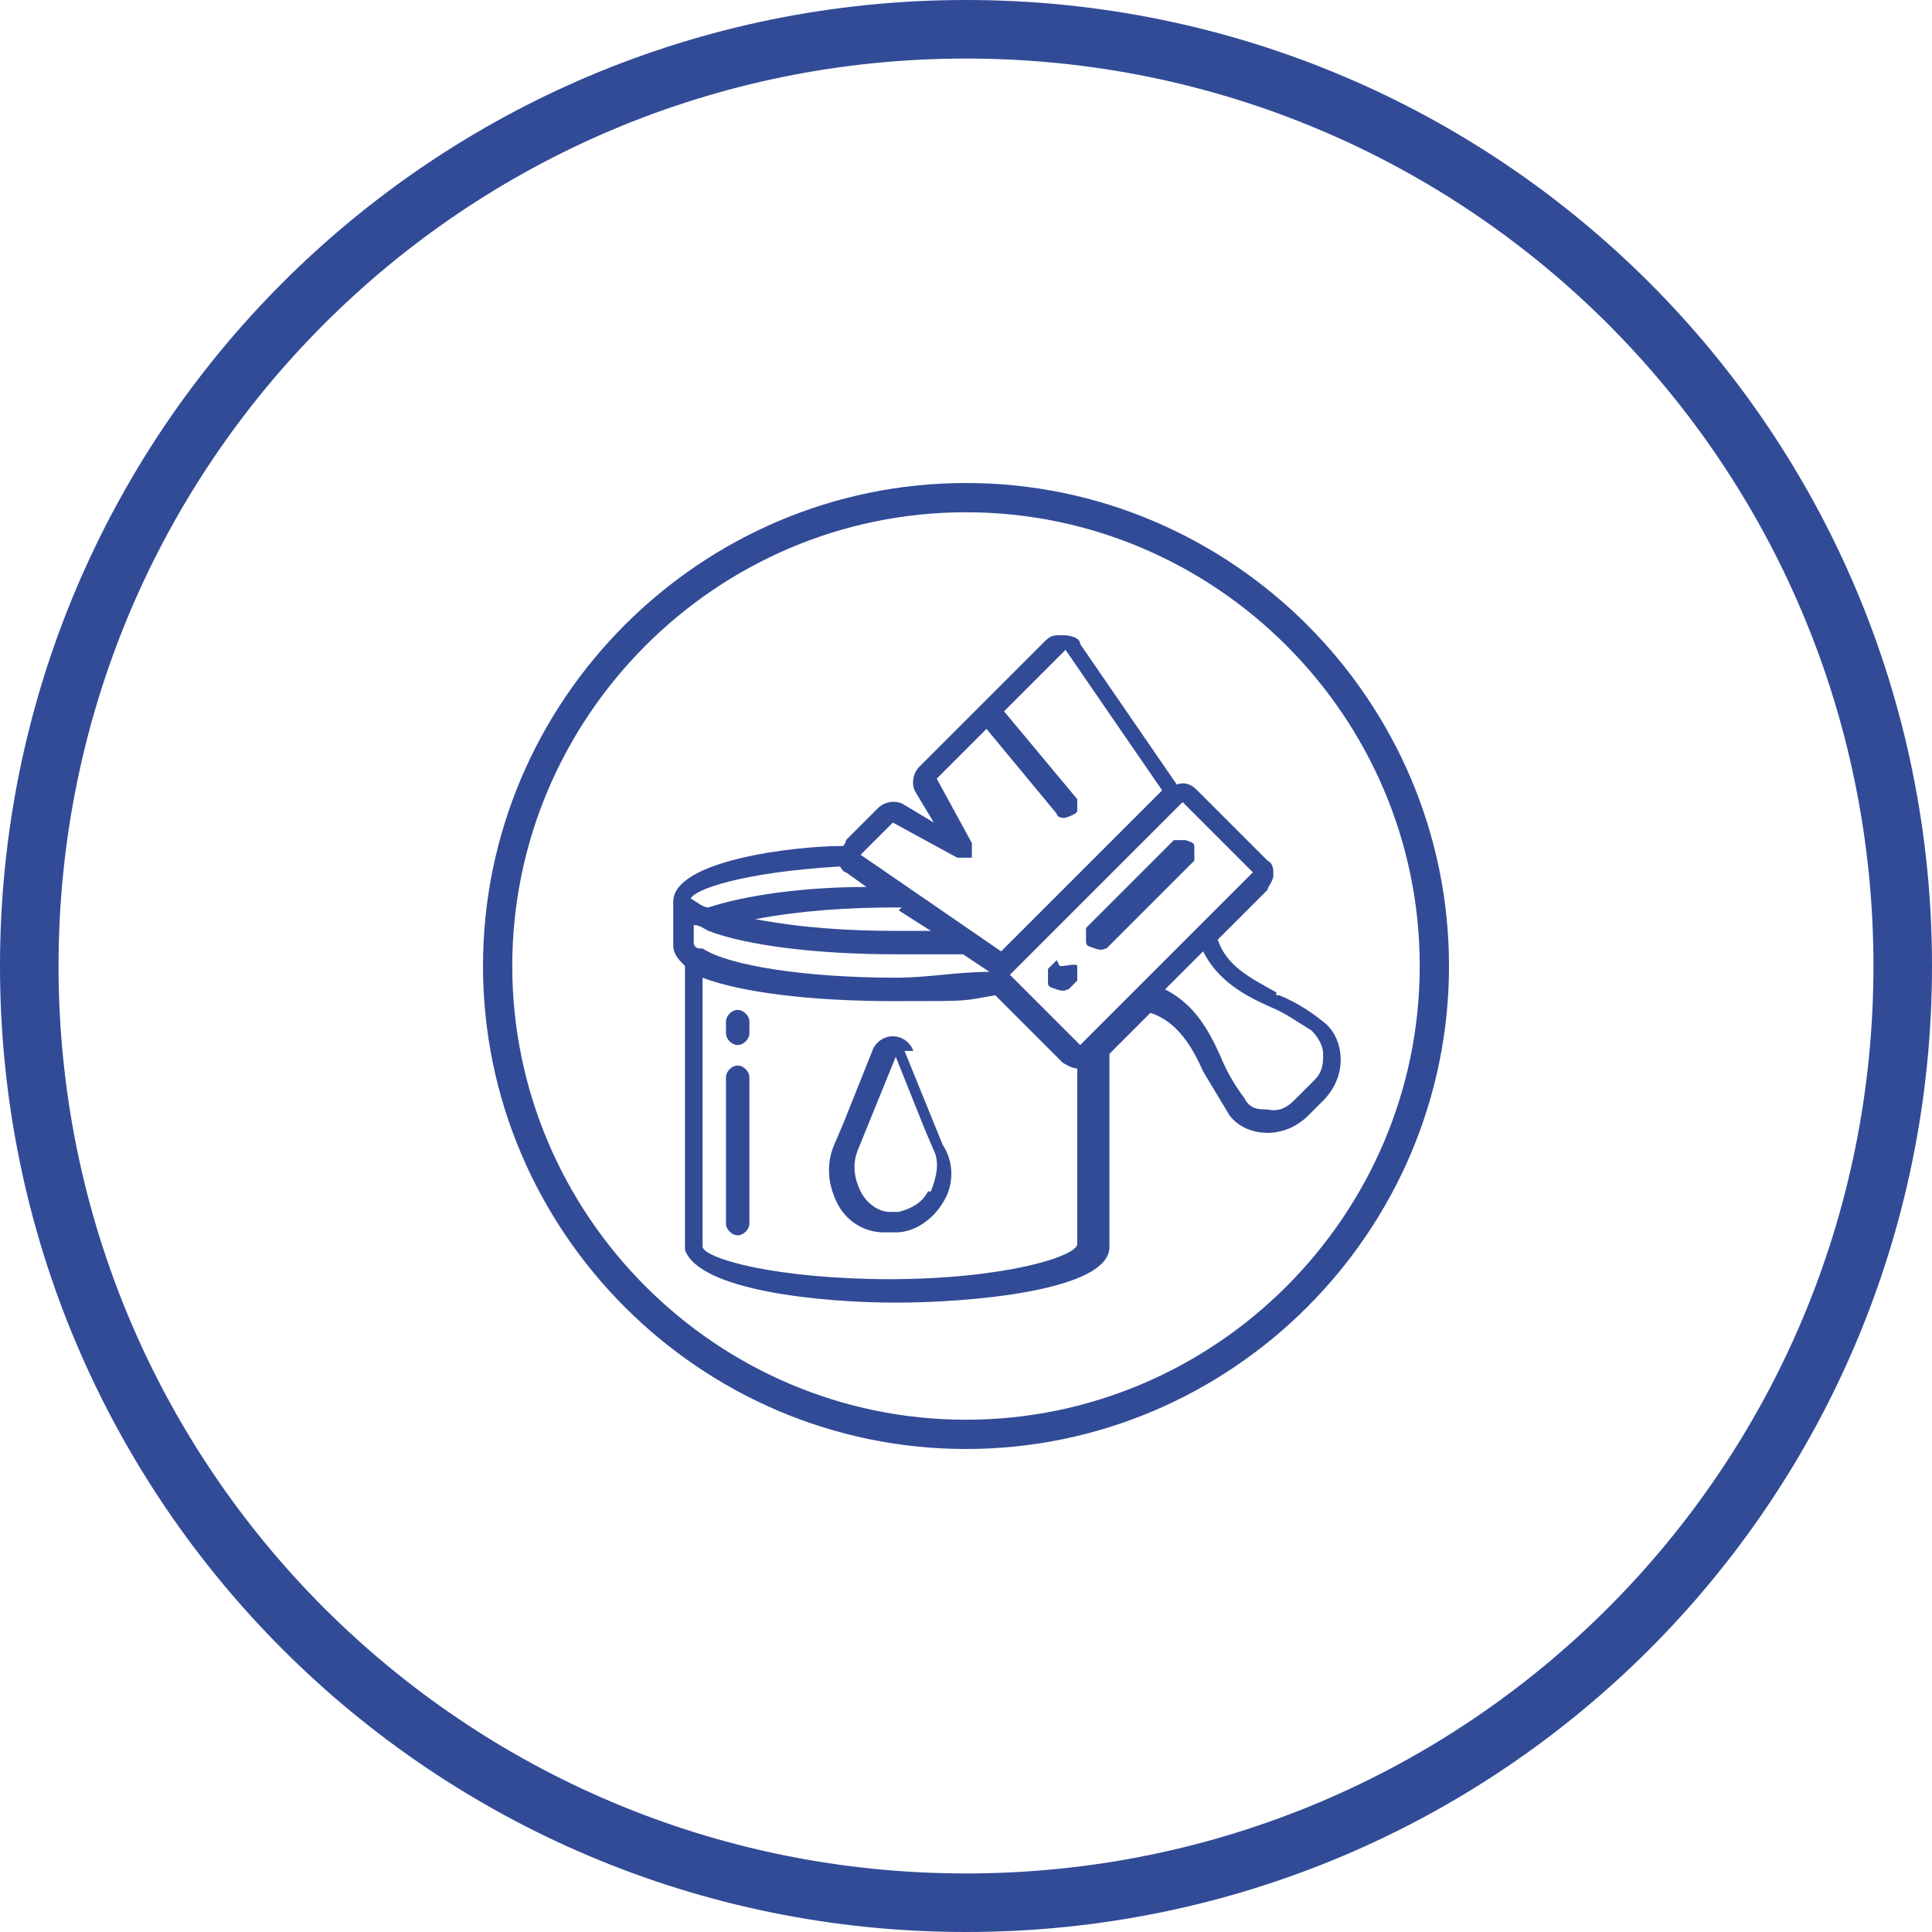 <?xml version="1.0" encoding="UTF-8"?>
<svg id="Layer_1" data-name="Layer 1" xmlns="http://www.w3.org/2000/svg" version="1.1" xmlns:xlink="http://www.w3.org/1999/xlink" viewBox="0 0 66 66">
  <defs>
    <style>
      .cls-1 {
        stroke-miterlimit: 10;
      }

      .cls-1, .cls-2, .cls-3 {
        fill: none;
      }

      .cls-1, .cls-3 {
        stroke: #324b97;
      }

      .cls-4 {
        fill-rule: evenodd;
      }

      .cls-4, .cls-2, .cls-5 {
        stroke-width: 0px;
      }

      .cls-4, .cls-6 {
        display: none;
      }

      .cls-4, .cls-5 {
        fill: #324b97;
      }

      .cls-7 {
        clip-path: url(#clippath);
      }

      .cls-3 {
        stroke-width: 2px;
      }
    </style>
    <clipPath id="clippath">
      <rect class="cls-2" width="66" height="66"/>
    </clipPath>
  </defs>
  <g class="cls-7">
    <g>
      <path class="cls-3" d="M33,65c17.7,0,32-14.3,32-32S50.7,1,33,1,1,15.3,1,33s14.3,32,32,32Z"/>
      <path class="cls-1" d="M33,17c-8.8,0-16,7.2-16,16s7.2,16,16,16,16-7.2,16-16-7.2-16-16-16Z"/>
    </g>
  </g>
  <g class="cls-6">
    <path class="cls-5" d="M39.4,33.5h1.8c1.6,0,2.7,1.1,2.7,2.7v2.6c0,1.2-1.2,2.1-2.4,2.1h-2.1v.8c0,1.1-.9,2-2,2.1,0,0-.2,0-.3.2-.9,1.2-1.8,1.5-3.2,1-.9-.3-1.8-.7-2.7-1-.4,0-.8-.2-1.1-.2h-4c-.8,0-1.4-.4-1.9-1.1l-.3-.3c-1.2-.5-1.8-1.5-1.5-2.8.5-2.4.9-4.8,1.4-7.2v-7.8c0-1.3.8-2.2,2.1-2.4,0,0,.2,0,.2-.1l.3-.3c.8-.9,1.7-1.2,2.8-.9.8.3,1.6.6,2.4.9.6.3,1.2.4,1.9.4h3.7c.8,0,1.4.4,1.8,1,0,.1.2.2.4.3,1.1.4,1.7,1.5,1.5,2.6-.4,2.3-.9,4.6-1.3,6.9v.4h-.2ZM38.3,33.5v-8.9c0-.8-.6-1.4-1.4-1.4h-10.9c-.9,0-1.4.6-1.5,1.5v16.8c0,.9.6,1.5,1.5,1.5h11.3c.8-.2,1.2-1,.9-2h-8.3c-1.5,0-2.6-1.1-2.6-2.6v-2.1c0-1.7,1.1-2.8,2.8-2.8h7.7c2.6,0,.2,0,.4,0h0ZM35.7,34.4h-5.6c-1,0-1.6.7-1.6,1.7v2.1c0,1.1.7,1.7,1.7,1.7h11c1.2,0,1.8-.6,1.8-1.8v-1.9c0-1.1-.6-1.8-1.8-1.8h-5.5ZM39.3,24.7v3.9c.2-.9.4-1.9.5-2.9,0-.4-.2-.7-.5-1ZM23.6,37.5h0c-.2.9-.4,1.8-.5,2.7,0,.5.1.9.5,1.3v-3.9h0ZM27.2,22.2h2.7c-1.1-.6-2.2-.6-2.7,0ZM33.2,43.9c1,.5,2,.5,2.5,0h-2.5Z"/>
    <path class="cls-5" d="M31.5,30.5h4.3c.3,0,.4.2.4.4s-.2.4-.4.5h-8.8c-.2,0-.4-.2-.4-.5s.2-.4.4-.4h4.5Z"/>
    <path class="cls-5" d="M31.4,28.7h-4.2c-.2,0-.4,0-.5-.2-.2-.2,0-.6.2-.7h8.8c.3,0,.5.2.5.5s-.2.5-.5.5h-4.3Z"/>
    <path class="cls-5" d="M31.4,26.1h-4.4c-.3,0-.4-.2-.4-.4,0-.3.1-.4.4-.5h8.7c.3,0,.4.2.4.5s-.2.4-.4.4h-4.4,0Z"/>
    <path class="cls-5" d="M40.3,35.4v3.6h-.9s-.2,0-.2-.2c-.4-.5-.8-1.1-1.2-1.7v1.9h-1v-3.6h.9s.2,0,.2.2c.3.5.7,1,1,1.5,0,0,0,.2.2.3v-1.9h1Z"/>
    <path class="cls-5" d="M34.4,37.7v1.3h-1.1v-3.6h2c.6,0,1,.4,1,1s-.3,1-.9,1.1h-1v.2ZM34.4,36.1v.8c.3,0,.6,0,.8-.2v-.4c-.2-.3-.5-.2-.8-.2Z"/>
    <path class="cls-5" d="M32.5,39h-1.1v-3.6h1.1v3.6Z"/>
  </g>
  <path class="cls-4" d="M42.4,23l.6.6c.3.3.3.9,0,1.2l-4.7,4.7,1.2,1.2c.2.2,0,.6-.2.7l-4.7.6c-.3,0-.5-.2-.4-.4l.6-4.7c0-.3.4-.5.7-.2l1.2,1.2,4.7-4.7c.3-.3.9-.3,1.2,0,0,0-.2-.2-.2-.2ZM23.6,23l-.6.6c-.3.3-.3.9,0,1.2l4.7,4.7-1.2,1.2c-.2.2-.1.6.2.7l4.7.6c.3,0,.5-.2.4-.4l-.6-4.7c0-.3-.4-.5-.7-.2l-1.2,1.2-4.7-4.7c-.3-.3-.9-.3-1.2,0h0s.2-.2.2-.2ZM23.6,43l-.6-.6c-.3-.3-.3-.9,0-1.2l4.7-4.7-1.2-1.2c-.2-.2-.1-.6.2-.7l4.7-.6c.3,0,.5.2.4.4l-.6,4.7c0,.3-.4.5-.7.2l-1.2-1.2-4.7,4.7c-.3.3-.9.3-1.2,0,0,0,.2.2.2.2ZM42.4,43l.6-.6c.3-.3.3-.9,0-1.2l-4.7-4.7,1.2-1.2c.2-.2,0-.6-.2-.7l-4.7-.6c-.3,0-.5.2-.4.4l.6,4.7c0,.3.4.5.7.2l1.2-1.2,4.7,4.7c.3.3.9.3,1.2,0h0s-.2.2-.2.2Z"/>
  <g>
    <path class="cls-5" d="M31.2,35.9c-.1-.3-.4-.5-.7-.5s-.6.2-.7.5l-1,2.5-.3.7c-.3.7-.2,1.4.1,2,.3.6.9,1,1.6,1h.4c.7,0,1.3-.5,1.6-1,.4-.6.4-1.4,0-2l-1.3-3.2h.2ZM31.7,40.7c-.2.4-.6.6-1,.7h-.3c-.4,0-.8-.3-1-.7s-.3-.9-.1-1.4l1.3-3.2,1,2.5.3.7c.2.4.1.9-.1,1.4h0Z"/>
    <path class="cls-5" d="M25.2,34.5c-.2,0-.4.2-.4.4v.4c0,.2.2.4.4.4s.4-.2.4-.4v-.4c0-.2-.2-.4-.4-.4Z"/>
    <path class="cls-5" d="M25.2,36.4c-.2,0-.4.2-.4.4v5c0,.2.2.4.4.4s.4-.2.4-.4v-5c0-.2-.2-.4-.4-.4Z"/>
    <path class="cls-5" d="M43.6,33.9c-.9-.5-1.7-.9-2-1.8l1.7-1.7c0-.1.2-.3.2-.5s0-.4-.2-.5l-2.4-2.4c-.2-.2-.4-.3-.7-.2l-3.3-4.8c0-.2-.3-.3-.6-.3s-.4,0-.6.2l-4.3,4.3c-.2.2-.3.6-.1.9l.6,1-1-.6c-.3-.2-.7-.1-.9.1l-1.1,1.1s0,.1-.1.2c-1.7,0-5.8.5-5.8,1.9v1.5c0,.3.2.5.4.7v9.7h0c.5,1.4,4.7,1.8,7.2,1.8s7.3-.4,7.3-1.9v-6.6l1.4-1.4c.9.3,1.4,1.1,1.8,2,.3.5.6,1,.9,1.5.3.4.8.6,1.3.6h0c.5,0,1-.2,1.4-.6l.5-.5c.4-.4.6-.9.6-1.4s-.2-1-.6-1.3c-.5-.4-1-.7-1.5-.9h-.1ZM42.8,29.8l-5.9,5.9-2.4-2.4,5.9-5.9,2.4,2.4ZM23.9,32.4s-.2,0-.2-.2h0v-.6c.2,0,.3.1.5.2h0c1.3.5,3.7.8,6.4.8s1.5,0,2.3,0l.9.6h0c-1.1,0-2.1.2-3.2.2-3,0-5.7-.4-6.6-1h0ZM30.7,31.1l1.1.7h-1.2c-1.6,0-3.2-.1-4.8-.4,1.6-.3,3.2-.4,4.8-.4h.2,0ZM30.5,28.1l2.2,1.2h.5c0-.1,0-.3,0-.5l-1.2-2.2,1.7-1.7,2.4,2.9c0,.1.2.2.4.1,0,0,.3-.1.3-.2v-.4l-2.5-3,2.1-2.1,3.3,4.8-5.5,5.5-4.8-3.3s1.1-1.1,1.1-1.1ZM28.7,29.6s.1.2.2.2l.7.5c-2.2,0-4.2.3-5.4.7-.2,0-.4-.2-.6-.3h0c.1-.3,1.7-.9,5.1-1.1ZM30.5,43.7c-4,0-6.4-.7-6.5-1.1v-9.2c1.3.5,3.7.8,6.5.8s2.3,0,3.5-.2l2.3,2.3c0,0,.3.2.5.2h0v6c0,.4-2.4,1.2-6.5,1.2h.1ZM44.7,37.1l-.5.5c-.2.2-.5.4-.9.3-.3,0-.6,0-.8-.4-.3-.4-.6-.9-.8-1.4-.4-.9-.9-1.8-1.9-2.3l1.3-1.3c.5,1,1.4,1.5,2.3,1.9.5.2.9.5,1.4.8.2.2.4.5.4.8s0,.6-.3.9l-.2.2Z"/>
    <path class="cls-5" d="M36.1,32.8l-.3.3s0,.2,0,.4,0,.2.3.3.3,0,.4,0l.3-.3c0,0,0-.4,0-.5s-.4,0-.5,0h-.1Z"/>
    <path class="cls-5" d="M40.1,28.7l-3,3s0,.2,0,.4,0,.2.3.3.3,0,.4,0l3-3s0-.2,0-.4,0-.2-.3-.3c0,0-.3,0-.4,0Z"/>
  </g>
</svg>
